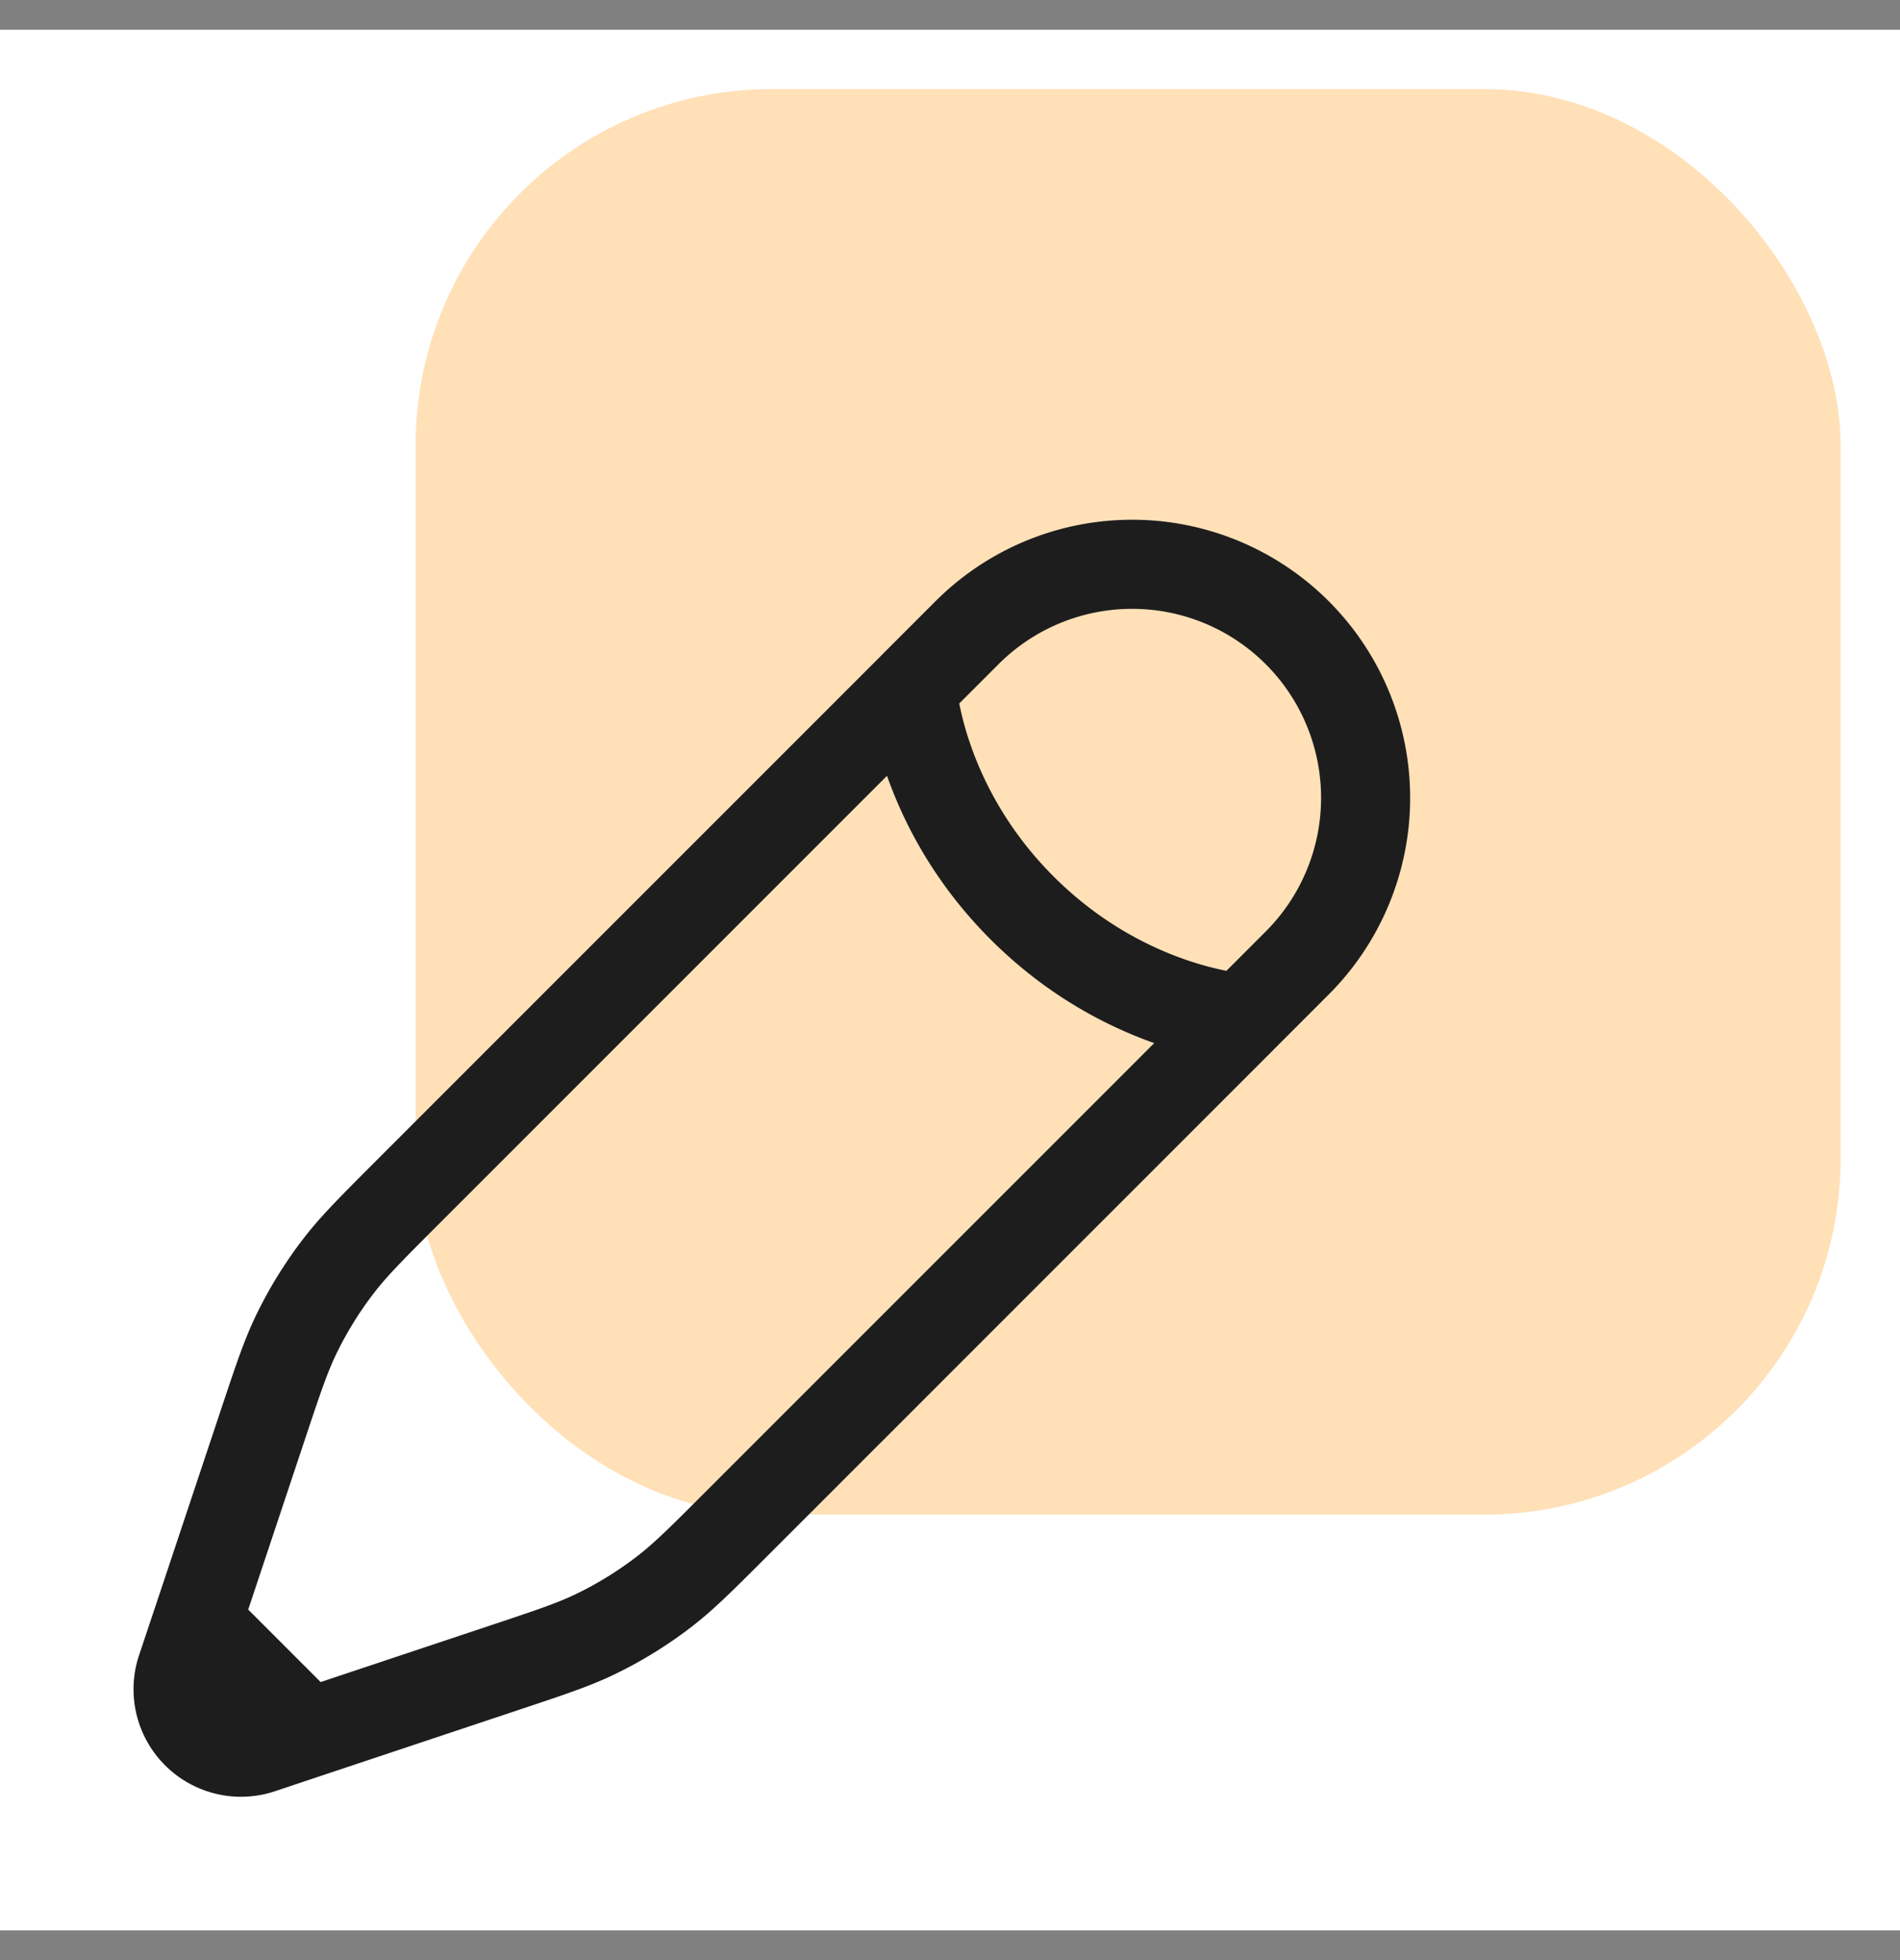 <svg xmlns="http://www.w3.org/2000/svg" width="32" height="33" fill="none"><rect width="100%" height="100%" fill="#808080" stroke="none"/><path fill="#fff" d="M0 .5h32v32H0z"/><rect width="24" height="24" x="7" y="1.5" fill="#FFE0B7" rx="6"/><path stroke="#1D1D1D" stroke-width="1.5" d="m15.36 11.579.927-.927a3.932 3.932 0 1 1 5.561 5.561l-.927.927m-5.56-5.561s.115 1.97 1.853 3.707c1.738 1.738 3.707 1.854 3.707 1.854m-5.56-5.561-8.522 8.52c-.577.578-.866.867-1.114 1.185a6.6 6.6 0 0 0-.749 1.211c-.173.364-.302.752-.56 1.526l-1.094 3.281m17.6-10.162L12.4 25.66c-.577.577-.866.866-1.184 1.114a6.6 6.6 0 0 1-1.211.749c-.364.173-.751.302-1.526.56l-3.281 1.094m0 0-.802.268a1.06 1.06 0 0 1-1.342-1.342l.268-.802m1.876 1.876-1.876-1.876"/></svg>